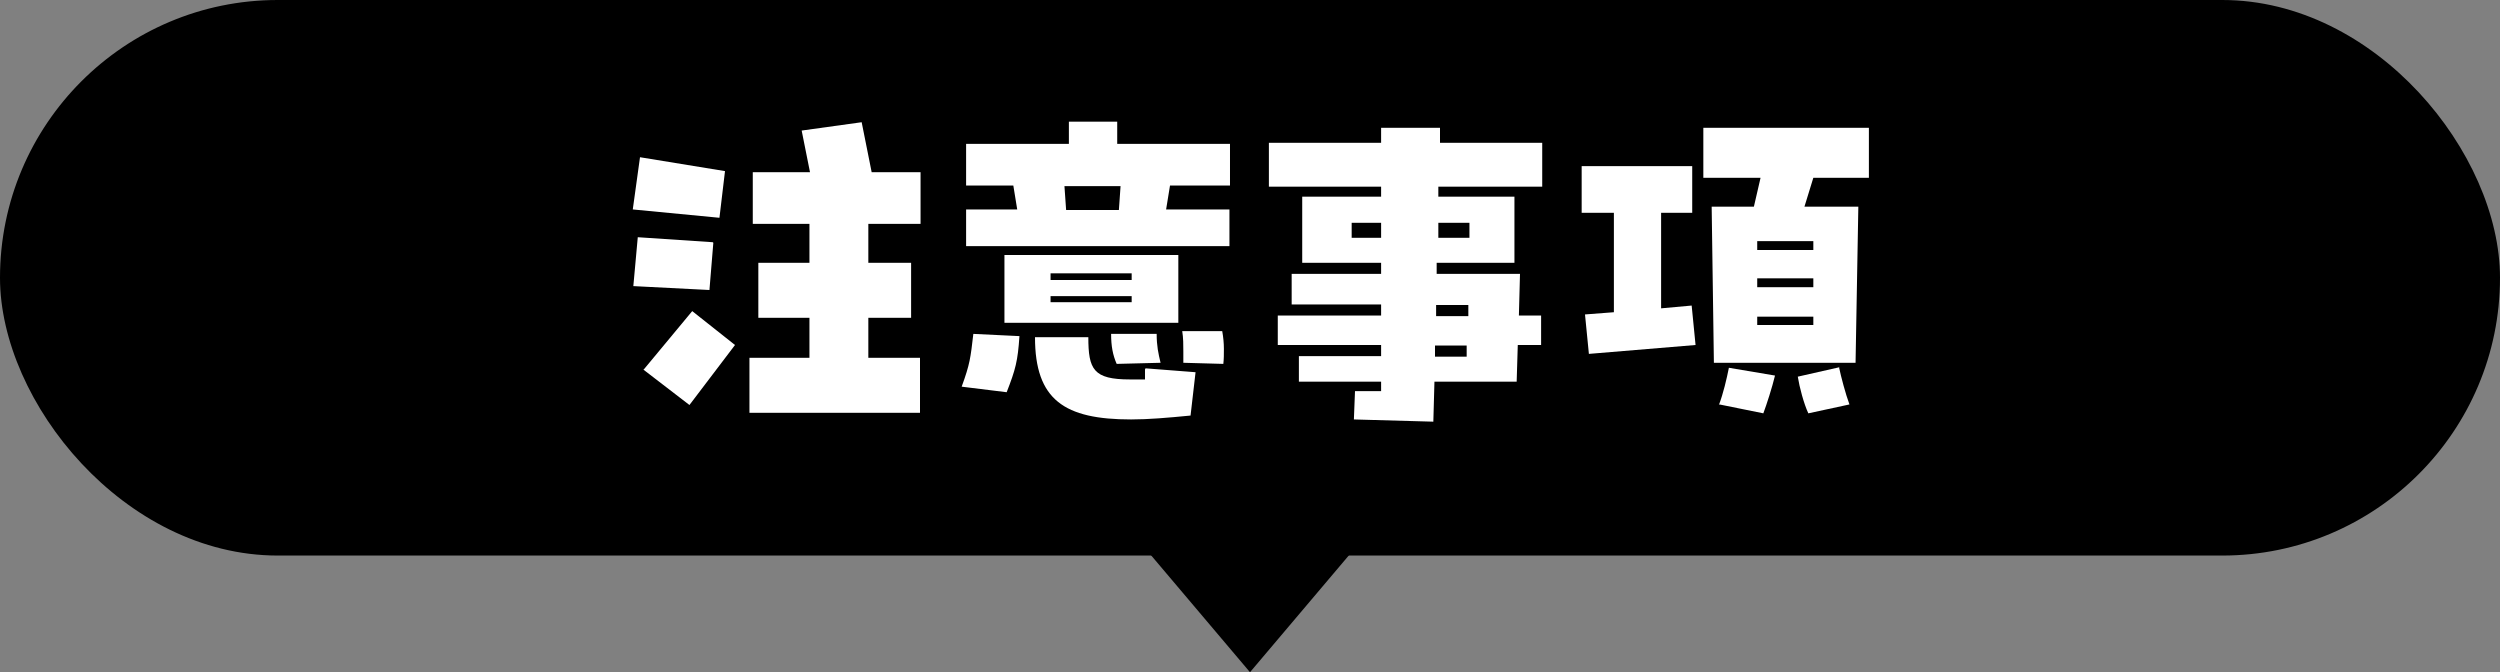 <?xml version="1.0" encoding="UTF-8"?>
<svg xmlns="http://www.w3.org/2000/svg" viewBox="0 0 450 121">
<rect x="0" y="0" width="450" height="121" fill="#808080" stroke="none"/>
<g>
<rect x="0" y="0" width="450" height="100" rx="50" ry="50"/>
<g>
<path d="M130.5,30.8l-1,8.4-15.6-1.5,1.3-9.4,15.3,2.5ZM128.4,43.7l-.7,8.5-13.7-.7.8-8.8,13.5.9ZM115.8,66.6l8.8-10.6,7.7,6.1-8.2,10.8-8.2-6.3ZM165.6,40.3h-9.3v7h7.7v9.9h-7.7v7.2h9.3v9.9h-30.7v-9.9h10.8v-7.2h-9.2v-9.9h9.2v-7h-10.2v-9.3h10.3l-1.5-7.5,10.8-1.5,1.8,9h8.8v9.3Z" fill="#fff"/>
<path d="M173.1,69.6c1.5-4.1,1.6-5.2,2.1-9.5l8.3.4c-.3,4.5-.7,6-2.3,10.1l-8.1-1ZM221.4,33.4h-10.8l-.7,4.3h11.4v6.6h-47.4v-6.6h9.2l-.7-4.3h-8.5v-7.5h18.5v-4h8.7v4h20.3v7.5ZM212.1,45.9v12.2h-31.3v-12.2h31.3ZM206.2,66.3l9,.7-.9,7.8c-4.1.4-7.6.7-10.7.7-12,0-17.3-3.5-17.3-14.8h9.6c0,5.8.9,7.6,7.5,7.6s1.7,0,2.7,0v-1.8ZM203.7,50.4v-1.2h-14.6v1.2h14.6ZM203.7,54.4v-1.1h-14.6v1.1h14.6ZM201.4,37.8l.3-4.3h-10.1l.3,4.3h9.6ZM201,65.5c-.7-1.6-1-3.2-1-5.4h8.2c0,2.2.3,3.5.7,5.2l-7.9.2ZM220,59.6c.2,1.1.3,2.2.3,3.2s0,1.8-.1,2.7l-7.2-.2c0-.7,0-1.4,0-2,0-1.2,0-2.5-.2-3.7h7.2Z" fill="#fff"/>
<path d="M277.6,33.6h-18.7v1.8h13.7v11.9h-14v2h15l-.2,7.5h4v5.3h-4.2l-.2,6.6h-14.8l-.2,7.2-14.3-.4.2-5.1h4.7c0,0,0-1.7,0-1.7h-14.8v-4.6h14.8v-2h-18.6v-5.3h18.6v-2h-16.1v-5.5h16.1v-2h-14.2v-11.9h14.2v-1.8h-20.2v-7.9h20.2v-2.7h10.6v2.7c0,0,18.4,0,18.4,0v7.9ZM243.3,42.8h5.3v-2.7h-5.3v2.7ZM264,64.2v-2c0,0-5.7,0-5.7,0v2c0,0,5.7,0,5.7,0ZM264.4,54.9h-5.9v2c0,0,5.8,0,5.8,0v-2ZM264.5,40.1h-5.6v2.7c0,0,5.6,0,5.6,0v-2.7Z" fill="#fff"/>
<path d="M299,55.5l5.5-.5.7,7.1-19.2,1.6-.7-7.1,5.2-.4v-17.9h-5.8v-8.4h19.9v8.4h-5.6v17.2ZM336.5,32h-10.1l-1.6,5.2h9.7l-.5,28.1h-25.5l-.4-28.1h7.6l1.2-5.2h-10.3v-9h29.8v9ZM309.4,72.9c.8-2.1,1.4-4.7,1.8-6.7l8.3,1.4c-.5,2.1-1.5,5.2-2.1,6.8l-7.9-1.6ZM326.4,45v-1.6h-10.1v1.6h10.1ZM326.4,51.7v-1.6h-10.1v1.6h10.1ZM326.4,58.5v-1.5h-10.1v1.5h10.1ZM331,66c.4,1.9,1.2,4.9,1.9,6.8l-7.4,1.6c-.8-1.7-1.6-4.7-1.9-6.6l7.5-1.7Z" fill="#fff"/>
</g>
<polygon points="225 121 247 95 203 95 225 121"/>
</g>
</svg>